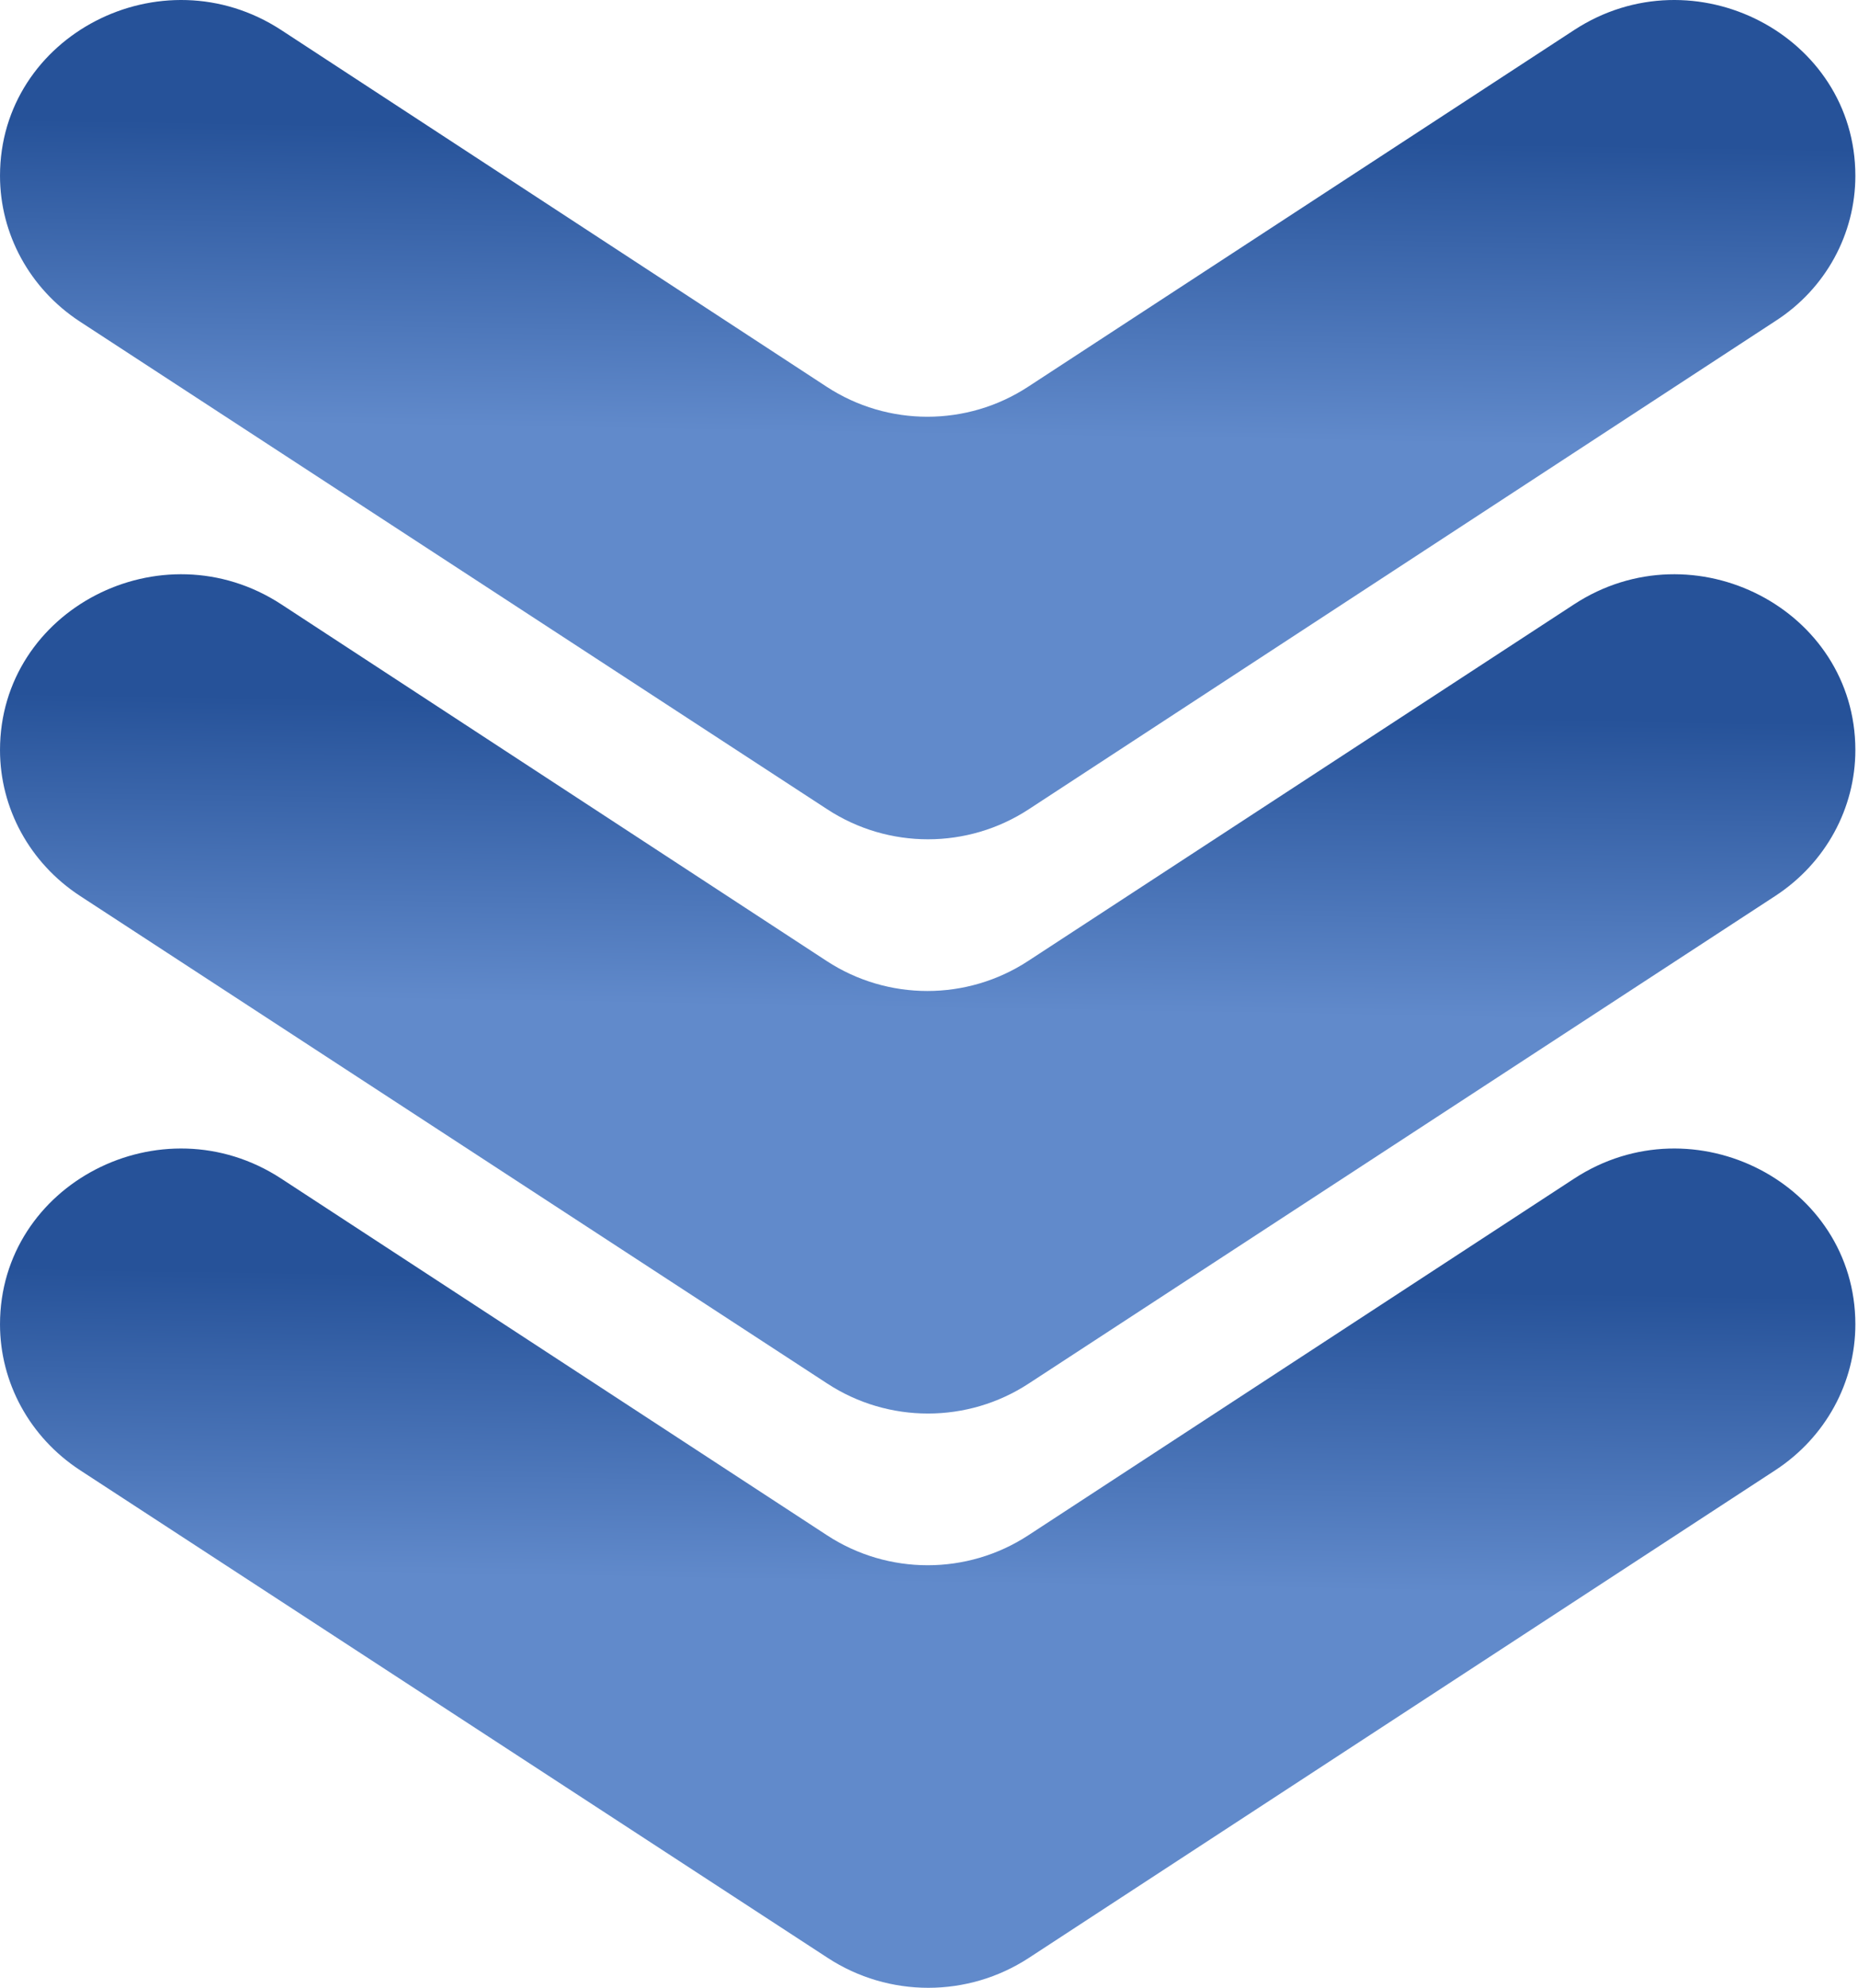 <?xml version="1.0" encoding="UTF-8"?> <svg xmlns="http://www.w3.org/2000/svg" width="186" height="199" viewBox="0 0 186 199" fill="none"> <path d="M185.735 132.576C185.735 118.514 169.577 110.16 157.594 117.985L102.945 153.698C96.832 157.698 88.904 157.698 82.792 153.698L28.142 117.985C16.16 110.16 0.001 118.514 0.001 132.576C0.001 138.4 2.966 143.872 7.99 147.167L82.852 196C88.965 200.001 96.893 200.001 103.005 196L177.747 147.167C182.77 143.872 185.735 138.4 185.735 132.576Z" fill="url(#paint0_linear_351_506)"></path> <path d="M185.735 75.087C185.735 61.025 169.571 52.67 157.585 60.495L102.918 96.208C96.803 100.209 88.873 100.209 82.758 96.208L28.152 60.495C16.165 52.67 0.001 61.025 0.001 75.087C0.001 80.911 2.967 86.383 7.992 89.678L82.819 138.51C88.933 142.511 96.864 142.511 102.978 138.51L177.744 89.678C182.769 86.383 185.735 80.911 185.735 75.087Z" fill="url(#paint1_linear_351_506)"></path> <path d="M185.735 17.598C185.735 3.537 169.571 -4.818 157.585 3.007L102.918 38.72C96.803 42.721 88.873 42.721 82.758 38.72L28.152 3.007C16.165 -4.818 0.001 3.537 0.001 17.598C0.001 23.423 2.967 28.895 7.992 32.189L82.819 81.022C88.933 85.023 96.864 85.023 102.978 81.022L177.744 32.13C182.769 28.895 185.735 23.423 185.735 17.598Z" fill="url(#paint2_linear_351_506)"></path> <defs> <linearGradient id="paint0_linear_351_506" x1="252.935" y1="130.997" x2="252.428" y2="161.225" gradientUnits="userSpaceOnUse"> <stop stop-color="#265299"></stop> <stop offset="1" stop-color="#618ACB"></stop> </linearGradient> <linearGradient id="paint1_linear_351_506" x1="252.935" y1="73.507" x2="252.428" y2="103.735" gradientUnits="userSpaceOnUse"> <stop stop-color="#265299"></stop> <stop offset="1" stop-color="#618ACB"></stop> </linearGradient> <linearGradient id="paint2_linear_351_506" x1="252.935" y1="16.019" x2="252.428" y2="46.247" gradientUnits="userSpaceOnUse"> <stop stop-color="#265299"></stop> <stop offset="1" stop-color="#618ACB"></stop> </linearGradient> </defs> </svg> 
